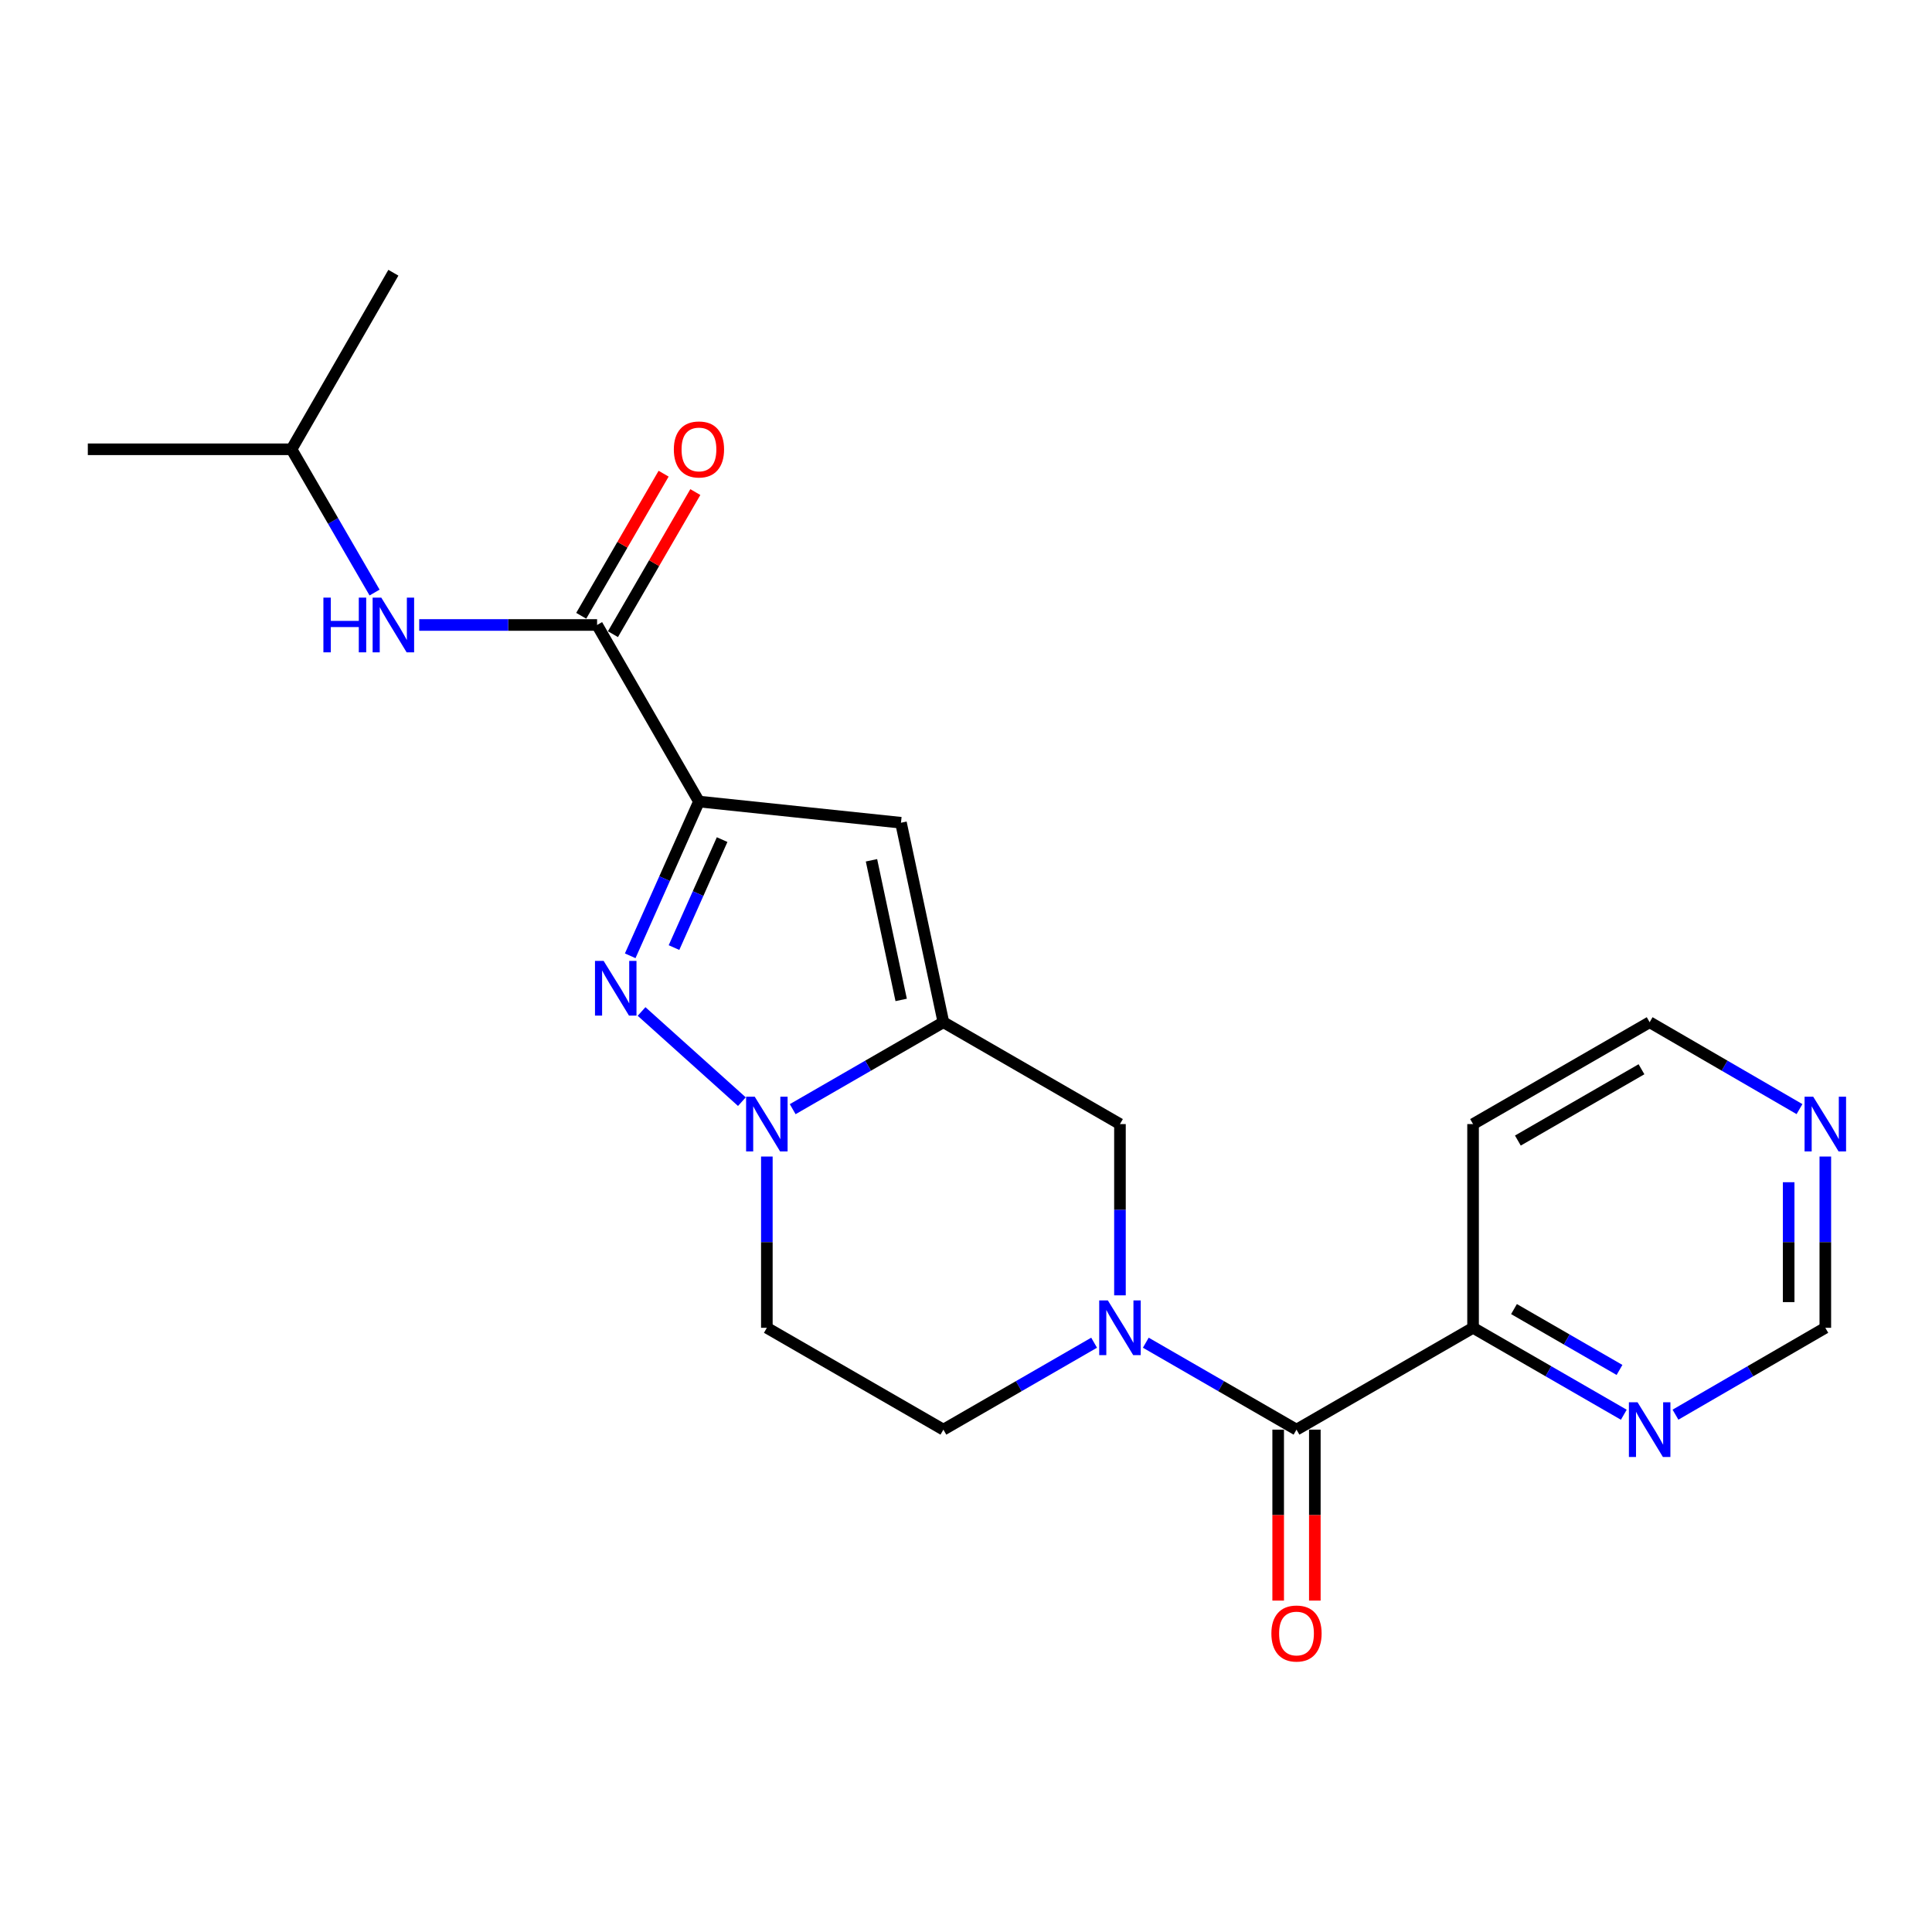 <?xml version='1.0' encoding='iso-8859-1'?>
<svg version='1.1' baseProfile='full'
              xmlns='http://www.w3.org/2000/svg'
                      xmlns:rdkit='http://www.rdkit.org/xml'
                      xmlns:xlink='http://www.w3.org/1999/xlink'
                  xml:space='preserve'
width='1000px' height='1000px' viewBox='0 0 1000 1000'>
<!-- END OF HEADER -->
<rect style='opacity:1.0;fill:#FFFFFF;stroke:none' width='1000' height='1000' x='0' y='0'> </rect>
<path class='bond-0' d='M 361.776,414.878 L 343.986,454.8' style='fill:none;fill-rule:evenodd;stroke:#000000;stroke-width:6px;stroke-linecap:butt;stroke-linejoin:miter;stroke-opacity:1' />
<path class='bond-0' d='M 343.986,454.8 L 326.195,494.722' style='fill:none;fill-rule:evenodd;stroke:#0000FF;stroke-width:6px;stroke-linecap:butt;stroke-linejoin:miter;stroke-opacity:1' />
<path class='bond-0' d='M 373.77,434.578 L 361.316,462.523' style='fill:none;fill-rule:evenodd;stroke:#000000;stroke-width:6px;stroke-linecap:butt;stroke-linejoin:miter;stroke-opacity:1' />
<path class='bond-0' d='M 361.316,462.523 L 348.863,490.469' style='fill:none;fill-rule:evenodd;stroke:#0000FF;stroke-width:6px;stroke-linecap:butt;stroke-linejoin:miter;stroke-opacity:1' />
<path class='bond-3' d='M 361.776,414.878 L 466.342,425.851' style='fill:none;fill-rule:evenodd;stroke:#000000;stroke-width:6px;stroke-linecap:butt;stroke-linejoin:miter;stroke-opacity:1' />
<path class='bond-5' d='M 361.776,414.878 L 309.051,323.488' style='fill:none;fill-rule:evenodd;stroke:#000000;stroke-width:6px;stroke-linecap:butt;stroke-linejoin:miter;stroke-opacity:1' />
<path class='bond-2' d='M 332.075,523.543 L 384,570.213' style='fill:none;fill-rule:evenodd;stroke:#0000FF;stroke-width:6px;stroke-linecap:butt;stroke-linejoin:miter;stroke-opacity:1' />
<path class='bond-1' d='M 488.299,529.099 L 466.342,425.851' style='fill:none;fill-rule:evenodd;stroke:#000000;stroke-width:6px;stroke-linecap:butt;stroke-linejoin:miter;stroke-opacity:1' />
<path class='bond-1' d='M 466.447,517.559 L 451.077,445.285' style='fill:none;fill-rule:evenodd;stroke:#000000;stroke-width:6px;stroke-linecap:butt;stroke-linejoin:miter;stroke-opacity:1' />
<path class='bond-7' d='M 488.299,529.099 L 579.688,581.825' style='fill:none;fill-rule:evenodd;stroke:#000000;stroke-width:6px;stroke-linecap:butt;stroke-linejoin:miter;stroke-opacity:1' />
<path class='bond-22' d='M 488.299,529.099 L 449.298,551.603' style='fill:none;fill-rule:evenodd;stroke:#000000;stroke-width:6px;stroke-linecap:butt;stroke-linejoin:miter;stroke-opacity:1' />
<path class='bond-22' d='M 449.298,551.603 L 410.297,574.106' style='fill:none;fill-rule:evenodd;stroke:#0000FF;stroke-width:6px;stroke-linecap:butt;stroke-linejoin:miter;stroke-opacity:1' />
<path class='bond-8' d='M 396.92,598.621 L 396.92,642.943' style='fill:none;fill-rule:evenodd;stroke:#0000FF;stroke-width:6px;stroke-linecap:butt;stroke-linejoin:miter;stroke-opacity:1' />
<path class='bond-8' d='M 396.92,642.943 L 396.92,687.265' style='fill:none;fill-rule:evenodd;stroke:#000000;stroke-width:6px;stroke-linecap:butt;stroke-linejoin:miter;stroke-opacity:1' />
<path class='bond-4' d='M 579.688,670.469 L 579.688,626.147' style='fill:none;fill-rule:evenodd;stroke:#0000FF;stroke-width:6px;stroke-linecap:butt;stroke-linejoin:miter;stroke-opacity:1' />
<path class='bond-4' d='M 579.688,626.147 L 579.688,581.825' style='fill:none;fill-rule:evenodd;stroke:#000000;stroke-width:6px;stroke-linecap:butt;stroke-linejoin:miter;stroke-opacity:1' />
<path class='bond-6' d='M 593.066,694.982 L 632.067,717.481' style='fill:none;fill-rule:evenodd;stroke:#0000FF;stroke-width:6px;stroke-linecap:butt;stroke-linejoin:miter;stroke-opacity:1' />
<path class='bond-6' d='M 632.067,717.481 L 671.067,739.98' style='fill:none;fill-rule:evenodd;stroke:#000000;stroke-width:6px;stroke-linecap:butt;stroke-linejoin:miter;stroke-opacity:1' />
<path class='bond-23' d='M 566.311,694.982 L 527.305,717.481' style='fill:none;fill-rule:evenodd;stroke:#0000FF;stroke-width:6px;stroke-linecap:butt;stroke-linejoin:miter;stroke-opacity:1' />
<path class='bond-23' d='M 527.305,717.481 L 488.299,739.98' style='fill:none;fill-rule:evenodd;stroke:#000000;stroke-width:6px;stroke-linecap:butt;stroke-linejoin:miter;stroke-opacity:1' />
<path class='bond-9' d='M 309.051,323.488 L 263.019,323.488' style='fill:none;fill-rule:evenodd;stroke:#000000;stroke-width:6px;stroke-linecap:butt;stroke-linejoin:miter;stroke-opacity:1' />
<path class='bond-9' d='M 263.019,323.488 L 216.986,323.488' style='fill:none;fill-rule:evenodd;stroke:#0000FF;stroke-width:6px;stroke-linecap:butt;stroke-linejoin:miter;stroke-opacity:1' />
<path class='bond-14' d='M 317.258,328.247 L 338.58,291.473' style='fill:none;fill-rule:evenodd;stroke:#000000;stroke-width:6px;stroke-linecap:butt;stroke-linejoin:miter;stroke-opacity:1' />
<path class='bond-14' d='M 338.58,291.473 L 359.902,254.698' style='fill:none;fill-rule:evenodd;stroke:#FF0000;stroke-width:6px;stroke-linecap:butt;stroke-linejoin:miter;stroke-opacity:1' />
<path class='bond-14' d='M 300.844,318.73 L 322.166,281.956' style='fill:none;fill-rule:evenodd;stroke:#000000;stroke-width:6px;stroke-linecap:butt;stroke-linejoin:miter;stroke-opacity:1' />
<path class='bond-14' d='M 322.166,281.956 L 343.488,245.181' style='fill:none;fill-rule:evenodd;stroke:#FF0000;stroke-width:6px;stroke-linecap:butt;stroke-linejoin:miter;stroke-opacity:1' />
<path class='bond-10' d='M 671.067,739.98 L 762.457,687.265' style='fill:none;fill-rule:evenodd;stroke:#000000;stroke-width:6px;stroke-linecap:butt;stroke-linejoin:miter;stroke-opacity:1' />
<path class='bond-13' d='M 661.581,739.98 L 661.581,784.223' style='fill:none;fill-rule:evenodd;stroke:#000000;stroke-width:6px;stroke-linecap:butt;stroke-linejoin:miter;stroke-opacity:1' />
<path class='bond-13' d='M 661.581,784.223 L 661.581,828.465' style='fill:none;fill-rule:evenodd;stroke:#FF0000;stroke-width:6px;stroke-linecap:butt;stroke-linejoin:miter;stroke-opacity:1' />
<path class='bond-13' d='M 680.554,739.98 L 680.554,784.223' style='fill:none;fill-rule:evenodd;stroke:#000000;stroke-width:6px;stroke-linecap:butt;stroke-linejoin:miter;stroke-opacity:1' />
<path class='bond-13' d='M 680.554,784.223 L 680.554,828.465' style='fill:none;fill-rule:evenodd;stroke:#FF0000;stroke-width:6px;stroke-linecap:butt;stroke-linejoin:miter;stroke-opacity:1' />
<path class='bond-11' d='M 396.92,687.265 L 488.299,739.98' style='fill:none;fill-rule:evenodd;stroke:#000000;stroke-width:6px;stroke-linecap:butt;stroke-linejoin:miter;stroke-opacity:1' />
<path class='bond-18' d='M 193.878,306.701 L 172.387,269.626' style='fill:none;fill-rule:evenodd;stroke:#0000FF;stroke-width:6px;stroke-linecap:butt;stroke-linejoin:miter;stroke-opacity:1' />
<path class='bond-18' d='M 172.387,269.626 L 150.895,232.552' style='fill:none;fill-rule:evenodd;stroke:#000000;stroke-width:6px;stroke-linecap:butt;stroke-linejoin:miter;stroke-opacity:1' />
<path class='bond-12' d='M 762.457,687.265 L 801.468,709.765' style='fill:none;fill-rule:evenodd;stroke:#000000;stroke-width:6px;stroke-linecap:butt;stroke-linejoin:miter;stroke-opacity:1' />
<path class='bond-12' d='M 801.468,709.765 L 840.479,732.265' style='fill:none;fill-rule:evenodd;stroke:#0000FF;stroke-width:6px;stroke-linecap:butt;stroke-linejoin:miter;stroke-opacity:1' />
<path class='bond-12' d='M 783.64,677.579 L 810.948,693.329' style='fill:none;fill-rule:evenodd;stroke:#000000;stroke-width:6px;stroke-linecap:butt;stroke-linejoin:miter;stroke-opacity:1' />
<path class='bond-12' d='M 810.948,693.329 L 838.255,709.079' style='fill:none;fill-rule:evenodd;stroke:#0000FF;stroke-width:6px;stroke-linecap:butt;stroke-linejoin:miter;stroke-opacity:1' />
<path class='bond-17' d='M 762.457,687.265 L 762.457,581.825' style='fill:none;fill-rule:evenodd;stroke:#000000;stroke-width:6px;stroke-linecap:butt;stroke-linejoin:miter;stroke-opacity:1' />
<path class='bond-16' d='M 867.225,732.23 L 906.004,709.748' style='fill:none;fill-rule:evenodd;stroke:#0000FF;stroke-width:6px;stroke-linecap:butt;stroke-linejoin:miter;stroke-opacity:1' />
<path class='bond-16' d='M 906.004,709.748 L 944.783,687.265' style='fill:none;fill-rule:evenodd;stroke:#000000;stroke-width:6px;stroke-linecap:butt;stroke-linejoin:miter;stroke-opacity:1' />
<path class='bond-15' d='M 931.415,574.073 L 892.636,551.586' style='fill:none;fill-rule:evenodd;stroke:#0000FF;stroke-width:6px;stroke-linecap:butt;stroke-linejoin:miter;stroke-opacity:1' />
<path class='bond-15' d='M 892.636,551.586 L 853.857,529.099' style='fill:none;fill-rule:evenodd;stroke:#000000;stroke-width:6px;stroke-linecap:butt;stroke-linejoin:miter;stroke-opacity:1' />
<path class='bond-24' d='M 944.783,598.621 L 944.783,642.943' style='fill:none;fill-rule:evenodd;stroke:#0000FF;stroke-width:6px;stroke-linecap:butt;stroke-linejoin:miter;stroke-opacity:1' />
<path class='bond-24' d='M 944.783,642.943 L 944.783,687.265' style='fill:none;fill-rule:evenodd;stroke:#000000;stroke-width:6px;stroke-linecap:butt;stroke-linejoin:miter;stroke-opacity:1' />
<path class='bond-24' d='M 925.809,611.917 L 925.809,642.943' style='fill:none;fill-rule:evenodd;stroke:#0000FF;stroke-width:6px;stroke-linecap:butt;stroke-linejoin:miter;stroke-opacity:1' />
<path class='bond-24' d='M 925.809,642.943 L 925.809,673.969' style='fill:none;fill-rule:evenodd;stroke:#000000;stroke-width:6px;stroke-linecap:butt;stroke-linejoin:miter;stroke-opacity:1' />
<path class='bond-19' d='M 762.457,581.825 L 853.857,529.099' style='fill:none;fill-rule:evenodd;stroke:#000000;stroke-width:6px;stroke-linecap:butt;stroke-linejoin:miter;stroke-opacity:1' />
<path class='bond-19' d='M 785.648,590.351 L 849.628,553.443' style='fill:none;fill-rule:evenodd;stroke:#000000;stroke-width:6px;stroke-linecap:butt;stroke-linejoin:miter;stroke-opacity:1' />
<path class='bond-20' d='M 150.895,232.552 L 45.455,232.552' style='fill:none;fill-rule:evenodd;stroke:#000000;stroke-width:6px;stroke-linecap:butt;stroke-linejoin:miter;stroke-opacity:1' />
<path class='bond-21' d='M 150.895,232.552 L 203.61,141.162' style='fill:none;fill-rule:evenodd;stroke:#000000;stroke-width:6px;stroke-linecap:butt;stroke-linejoin:miter;stroke-opacity:1' />
<path  class='atom-1' d='M 312.446 497.367
L 321.726 512.367
Q 322.646 513.847, 324.126 516.527
Q 325.606 519.207, 325.686 519.367
L 325.686 497.367
L 329.446 497.367
L 329.446 525.687
L 325.566 525.687
L 315.606 509.287
Q 314.446 507.367, 313.206 505.167
Q 312.006 502.967, 311.646 502.287
L 311.646 525.687
L 307.966 525.687
L 307.966 497.367
L 312.446 497.367
' fill='#0000FF'/>
<path  class='atom-3' d='M 390.66 567.665
L 399.94 582.665
Q 400.86 584.145, 402.34 586.825
Q 403.82 589.505, 403.9 589.665
L 403.9 567.665
L 407.66 567.665
L 407.66 595.985
L 403.78 595.985
L 393.82 579.585
Q 392.66 577.665, 391.42 575.465
Q 390.22 573.265, 389.86 572.585
L 389.86 595.985
L 386.18 595.985
L 386.18 567.665
L 390.66 567.665
' fill='#0000FF'/>
<path  class='atom-5' d='M 573.428 673.105
L 582.708 688.105
Q 583.628 689.585, 585.108 692.265
Q 586.588 694.945, 586.668 695.105
L 586.668 673.105
L 590.428 673.105
L 590.428 701.425
L 586.548 701.425
L 576.588 685.025
Q 575.428 683.105, 574.188 680.905
Q 572.988 678.705, 572.628 678.025
L 572.628 701.425
L 568.948 701.425
L 568.948 673.105
L 573.428 673.105
' fill='#0000FF'/>
<path  class='atom-10' d='M 167.39 309.328
L 171.23 309.328
L 171.23 321.368
L 185.71 321.368
L 185.71 309.328
L 189.55 309.328
L 189.55 337.648
L 185.71 337.648
L 185.71 324.568
L 171.23 324.568
L 171.23 337.648
L 167.39 337.648
L 167.39 309.328
' fill='#0000FF'/>
<path  class='atom-10' d='M 197.35 309.328
L 206.63 324.328
Q 207.55 325.808, 209.03 328.488
Q 210.51 331.168, 210.59 331.328
L 210.59 309.328
L 214.35 309.328
L 214.35 337.648
L 210.47 337.648
L 200.51 321.248
Q 199.35 319.328, 198.11 317.128
Q 196.91 314.928, 196.55 314.248
L 196.55 337.648
L 192.87 337.648
L 192.87 309.328
L 197.35 309.328
' fill='#0000FF'/>
<path  class='atom-13' d='M 847.597 725.82
L 856.877 740.82
Q 857.797 742.3, 859.277 744.98
Q 860.757 747.66, 860.837 747.82
L 860.837 725.82
L 864.597 725.82
L 864.597 754.14
L 860.717 754.14
L 850.757 737.74
Q 849.597 735.82, 848.357 733.62
Q 847.157 731.42, 846.797 730.74
L 846.797 754.14
L 843.117 754.14
L 843.117 725.82
L 847.597 725.82
' fill='#0000FF'/>
<path  class='atom-14' d='M 658.067 845.501
Q 658.067 838.701, 661.427 834.901
Q 664.787 831.101, 671.067 831.101
Q 677.347 831.101, 680.707 834.901
Q 684.067 838.701, 684.067 845.501
Q 684.067 852.381, 680.667 856.301
Q 677.267 860.181, 671.067 860.181
Q 664.827 860.181, 661.427 856.301
Q 658.067 852.421, 658.067 845.501
M 671.067 856.981
Q 675.387 856.981, 677.707 854.101
Q 680.067 851.181, 680.067 845.501
Q 680.067 839.941, 677.707 837.141
Q 675.387 834.301, 671.067 834.301
Q 666.747 834.301, 664.387 837.101
Q 662.067 839.901, 662.067 845.501
Q 662.067 851.221, 664.387 854.101
Q 666.747 856.981, 671.067 856.981
' fill='#FF0000'/>
<path  class='atom-15' d='M 348.776 232.632
Q 348.776 225.832, 352.136 222.032
Q 355.496 218.232, 361.776 218.232
Q 368.056 218.232, 371.416 222.032
Q 374.776 225.832, 374.776 232.632
Q 374.776 239.512, 371.376 243.432
Q 367.976 247.312, 361.776 247.312
Q 355.536 247.312, 352.136 243.432
Q 348.776 239.552, 348.776 232.632
M 361.776 244.112
Q 366.096 244.112, 368.416 241.232
Q 370.776 238.312, 370.776 232.632
Q 370.776 227.072, 368.416 224.272
Q 366.096 221.432, 361.776 221.432
Q 357.456 221.432, 355.096 224.232
Q 352.776 227.032, 352.776 232.632
Q 352.776 238.352, 355.096 241.232
Q 357.456 244.112, 361.776 244.112
' fill='#FF0000'/>
<path  class='atom-16' d='M 938.523 567.665
L 947.803 582.665
Q 948.723 584.145, 950.203 586.825
Q 951.683 589.505, 951.763 589.665
L 951.763 567.665
L 955.523 567.665
L 955.523 595.985
L 951.643 595.985
L 941.683 579.585
Q 940.523 577.665, 939.283 575.465
Q 938.083 573.265, 937.723 572.585
L 937.723 595.985
L 934.043 595.985
L 934.043 567.665
L 938.523 567.665
' fill='#0000FF'/>
</svg>
